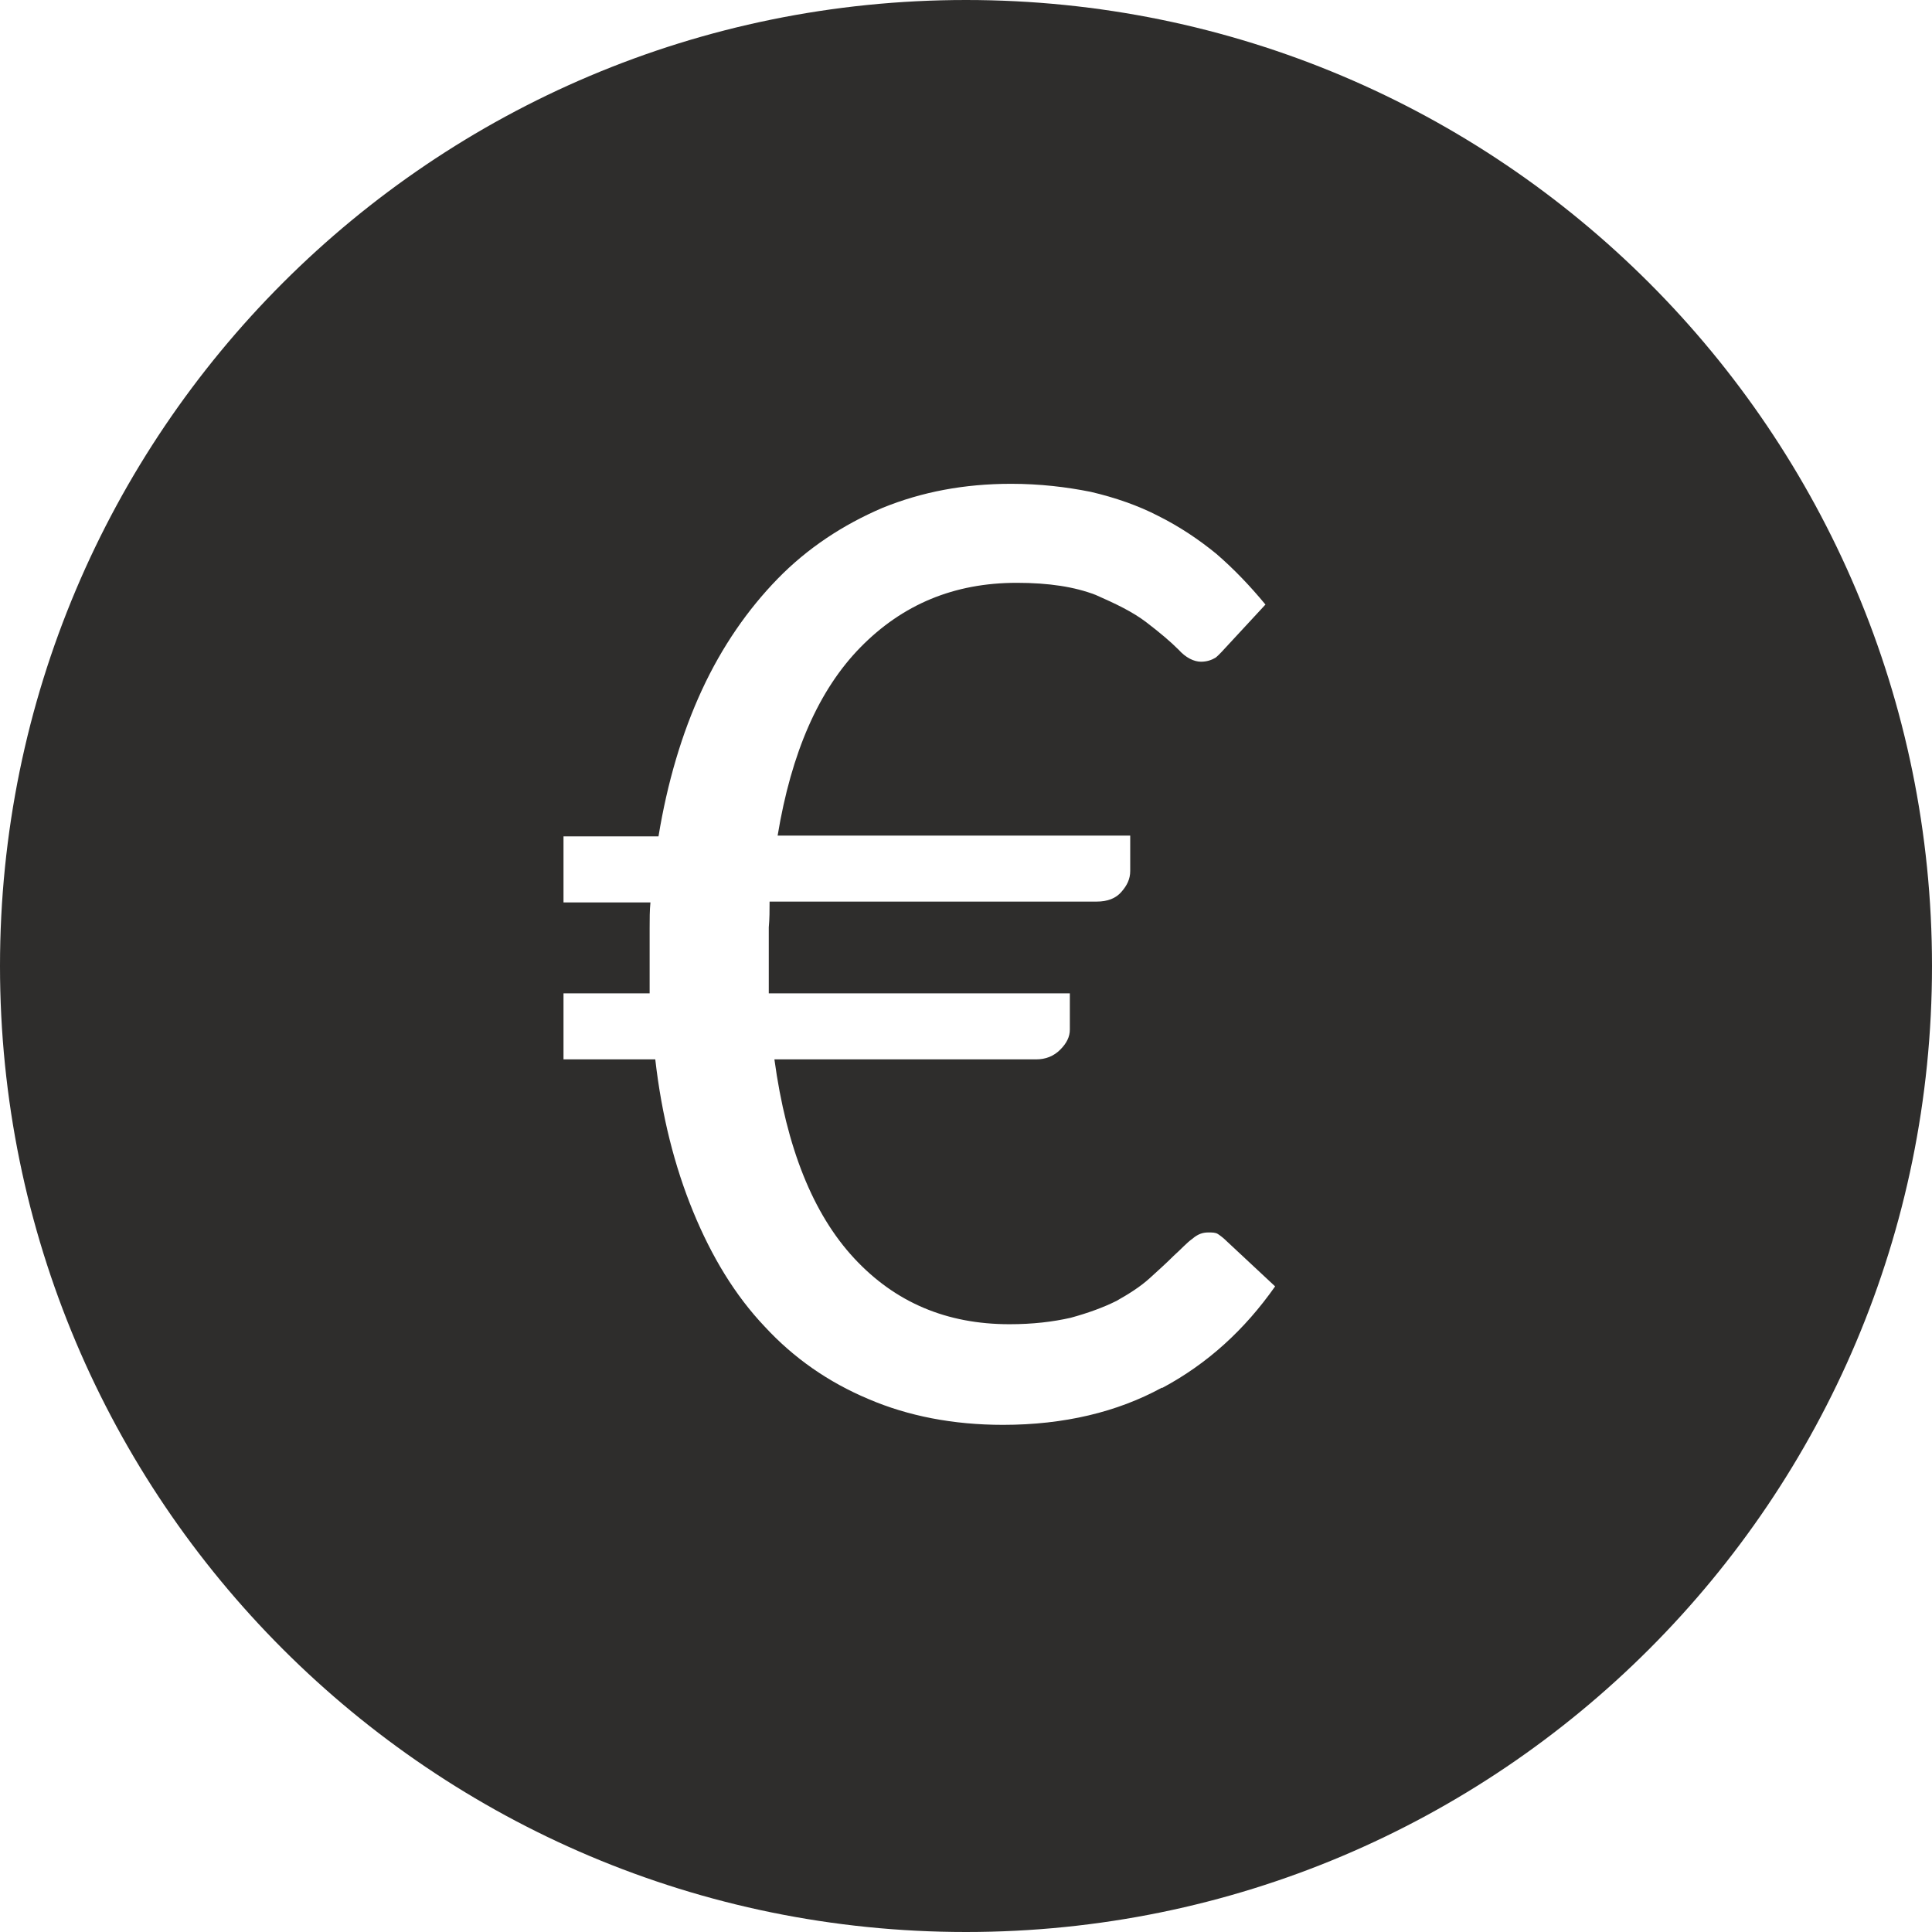 <svg width="24" height="24" viewBox="0 0 24 24" fill="none" xmlns="http://www.w3.org/2000/svg">
<g clip-path="url(#clip0_14338_2397)">
<path d="M12 0C5.37 0 0 5.37 0 12C0 18.63 5.37 24 12 24C18.63 24 24 18.63 24 12C24 5.37 18.63 0 12 0ZM14.43 17.24C13.88 17.54 13.22 17.7 12.46 17.7C11.84 17.7 11.28 17.59 10.79 17.38C10.29 17.17 9.86 16.87 9.5 16.48C9.13 16.09 8.84 15.61 8.61 15.05C8.38 14.49 8.22 13.86 8.14 13.16H7V12.34H8.07C8.07 12.26 8.07 12.18 8.07 12.1V11.85C8.07 11.74 8.07 11.64 8.07 11.53C8.07 11.42 8.07 11.31 8.08 11.21H7V10.39H8.18C8.29 9.72 8.47 9.11 8.72 8.57C8.97 8.03 9.29 7.57 9.66 7.19C10.03 6.81 10.47 6.52 10.96 6.31C11.45 6.11 11.98 6.01 12.56 6.01C12.92 6.01 13.25 6.05 13.55 6.11C13.85 6.18 14.14 6.28 14.39 6.41C14.65 6.54 14.89 6.7 15.11 6.88C15.33 7.07 15.53 7.28 15.72 7.51L15.22 8.05C15.22 8.05 15.14 8.14 15.1 8.17C15.05 8.2 14.99 8.22 14.92 8.22C14.83 8.22 14.73 8.17 14.64 8.07C14.54 7.97 14.41 7.86 14.24 7.73C14.07 7.6 13.86 7.5 13.61 7.39C13.35 7.29 13.03 7.24 12.63 7.24C11.85 7.24 11.21 7.51 10.69 8.04C10.17 8.57 9.83 9.35 9.66 10.38H14.04V10.82C14.04 10.92 14 11 13.93 11.08C13.86 11.16 13.76 11.2 13.62 11.2H9.56C9.56 11.31 9.56 11.41 9.55 11.52C9.55 11.63 9.55 11.74 9.55 11.85V12.1C9.55 12.18 9.55 12.26 9.55 12.34H13.29V12.79C13.29 12.88 13.25 12.96 13.17 13.04C13.09 13.12 12.99 13.16 12.87 13.16H9.62C9.77 14.26 10.1 15.08 10.61 15.63C11.12 16.18 11.76 16.45 12.54 16.45C12.83 16.45 13.08 16.42 13.3 16.37C13.52 16.31 13.71 16.24 13.87 16.16C14.03 16.07 14.17 15.98 14.28 15.88C14.39 15.78 14.49 15.69 14.58 15.6C14.67 15.52 14.74 15.44 14.81 15.39C14.88 15.33 14.94 15.31 15.01 15.31C15.06 15.31 15.1 15.31 15.13 15.33C15.16 15.35 15.2 15.38 15.24 15.42L15.84 15.98C15.46 16.52 15 16.94 14.44 17.24H14.43Z" fill="#2E2D2C"/>
</g>
<defs>
<clipPath id="clip0_14338_2397">
<rect width="24" height="24" fill="white"/>
</clipPath>
</defs>
</svg>
